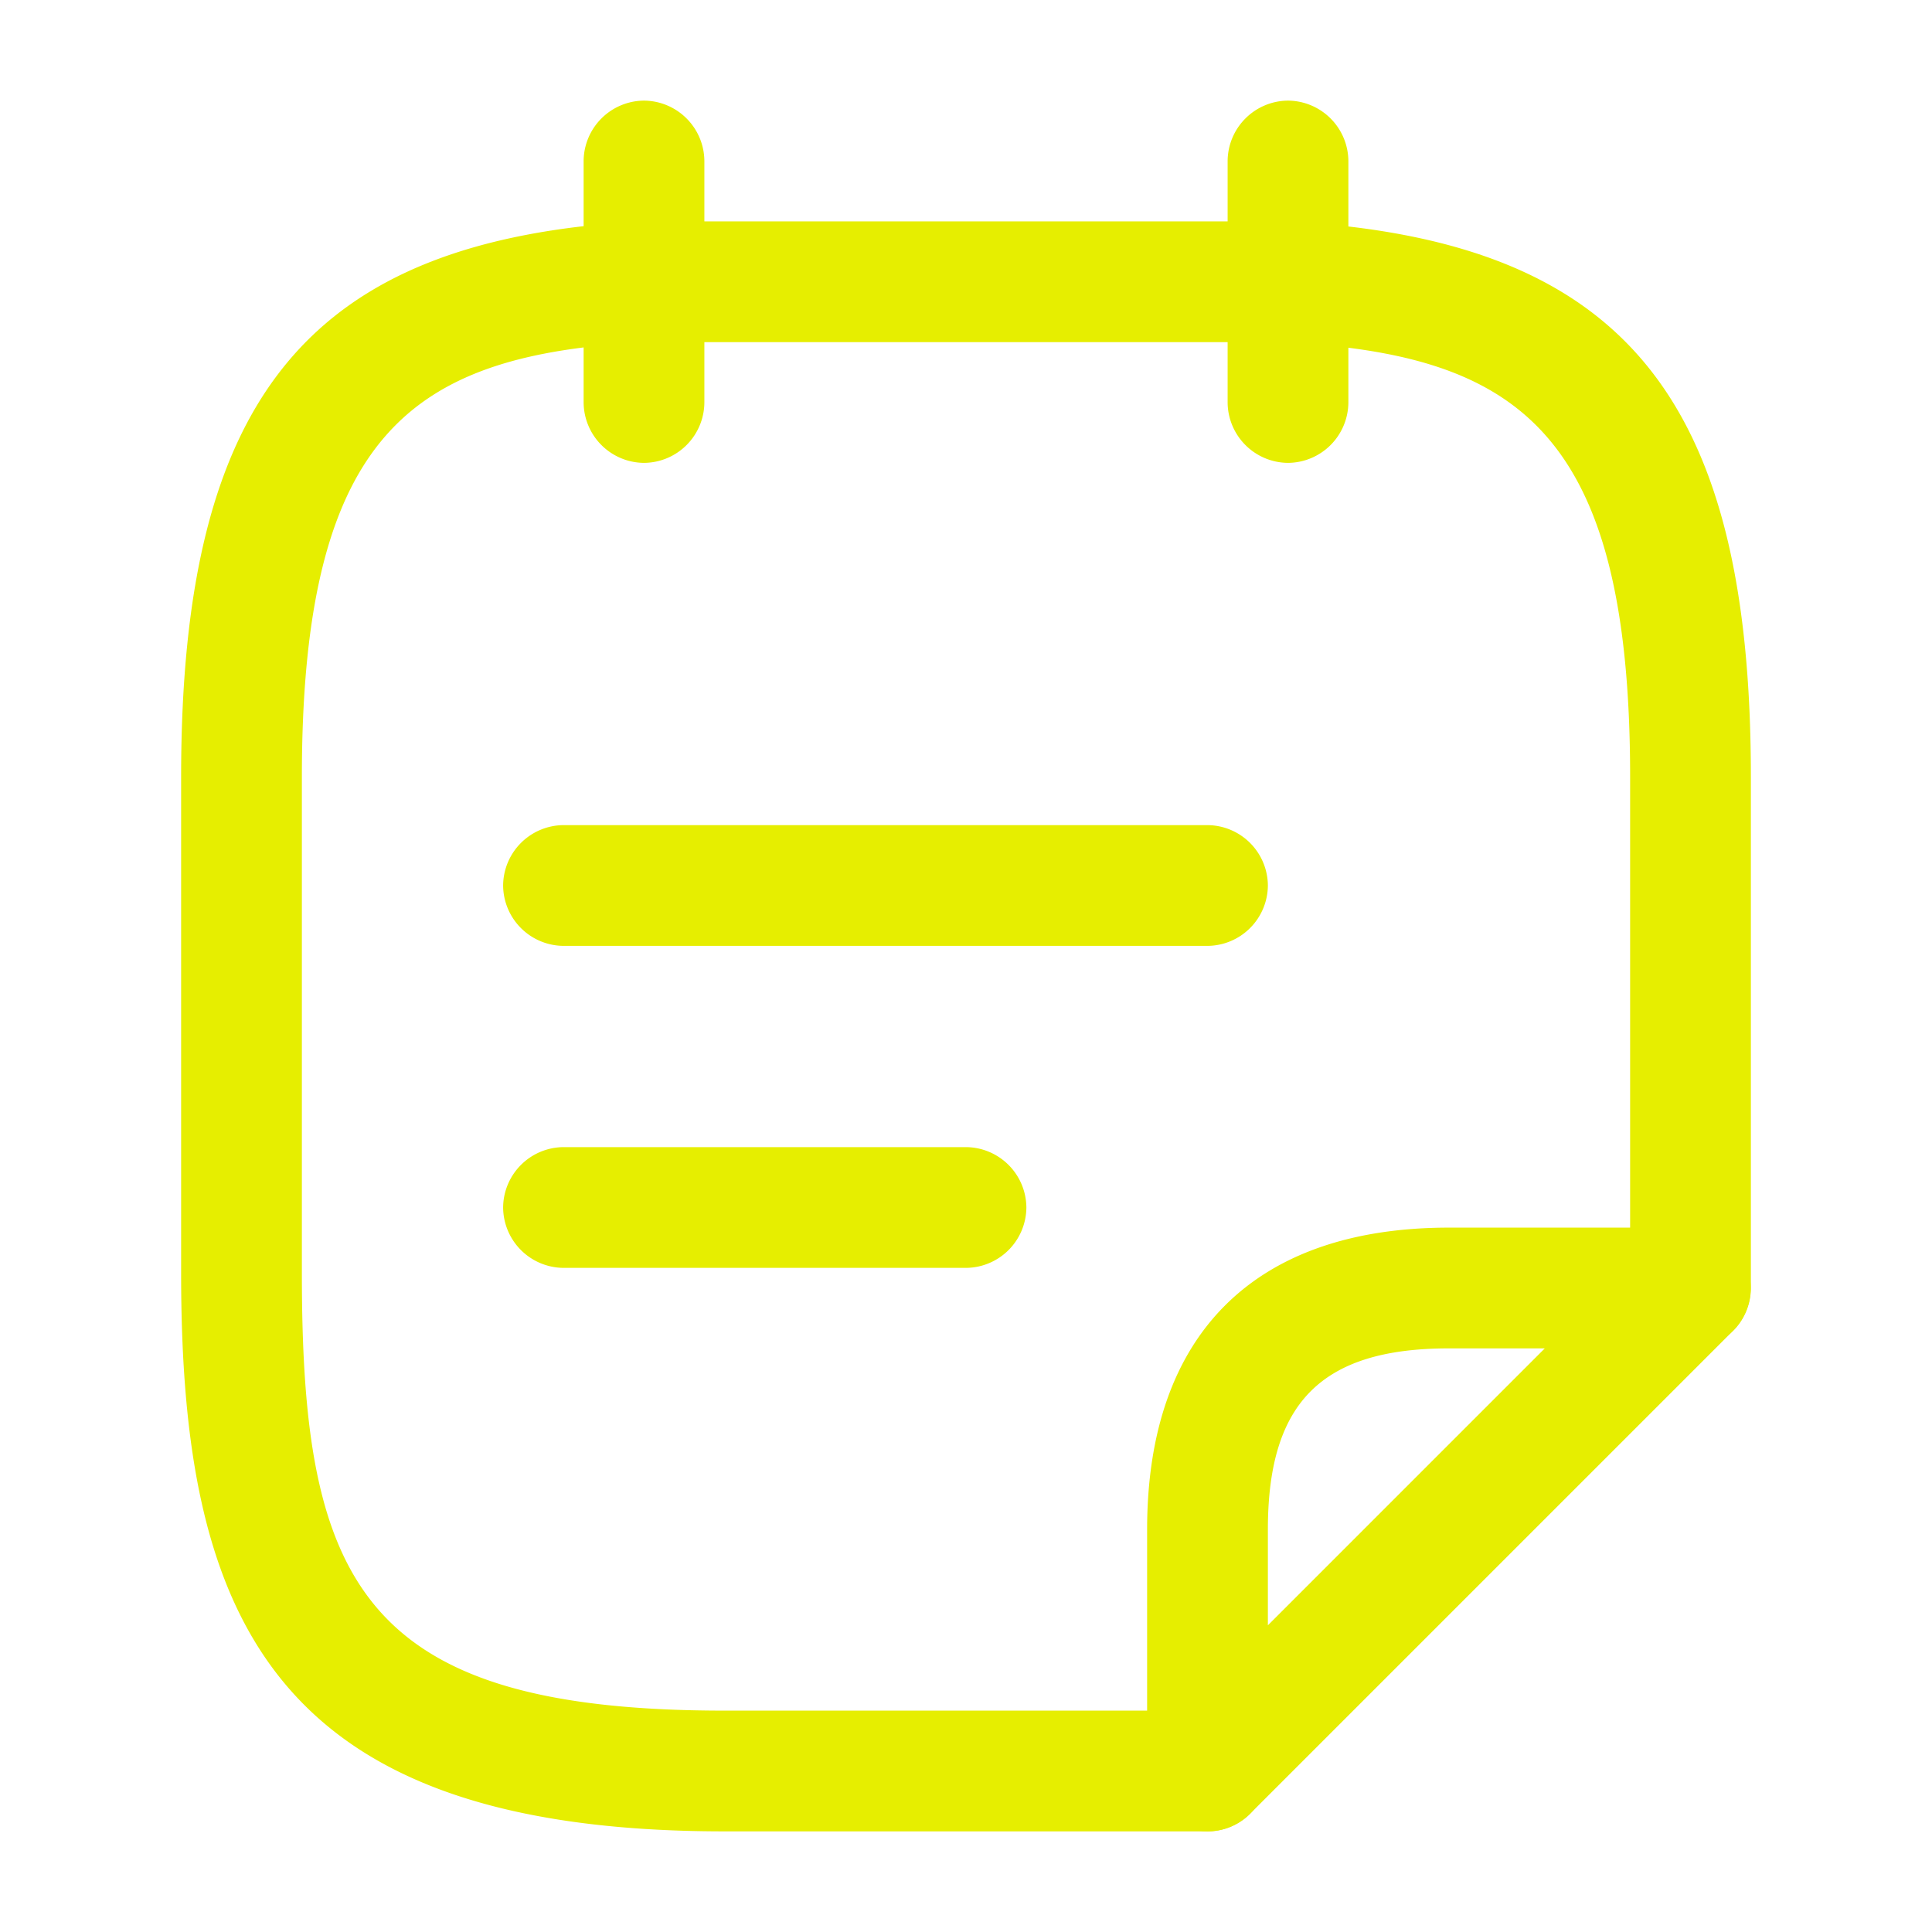 <svg xmlns="http://www.w3.org/2000/svg" width="48" height="48" viewBox="0 0 48 48">
  <g id="vuesax_outline_stickynote" data-name="vuesax/outline/stickynote" transform="translate(-300 -316)">
    <g id="stickynote" transform="translate(300 316)">
      <path id="Vector" d="M1.5,9A1.511,1.511,0,0,1,0,7.5v-6A1.511,1.511,0,0,1,1.5,0,1.511,1.511,0,0,1,3,1.5v6A1.511,1.511,0,0,1,1.5,9Z" transform="translate(14.5 2.5)" fill="#e6ee00"/>
      <path id="Vector-2" data-name="Vector" d="M1.5,9A1.511,1.511,0,0,1,0,7.5v-6A1.511,1.511,0,0,1,1.5,0,1.511,1.511,0,0,1,3,1.5v6A1.511,1.511,0,0,1,1.5,9Z" transform="translate(30.5 2.5)" fill="#e6ee00"/>
      <path id="Vector-3" data-name="Vector" d="M17.5,3H1.5A1.511,1.511,0,0,1,0,1.5,1.511,1.511,0,0,1,1.5,0h16A1.511,1.511,0,0,1,19,1.5,1.511,1.511,0,0,1,17.5,3Z" transform="translate(12.5 20.5)" fill="#e6ee00"/>
      <path id="Vector-4" data-name="Vector" d="M11.5,3H1.5A1.511,1.511,0,0,1,0,1.5,1.511,1.511,0,0,1,1.5,0h10A1.511,1.511,0,0,1,13,1.5,1.511,1.511,0,0,1,11.5,3Z" transform="translate(12.5 28.5)" fill="#e6ee00"/>
      <path id="Vector-5" data-name="Vector" d="M25.5,40h-12C2.26,40,0,34.7,0,26.14V13.8C0,4.32,3.2.46,11.42,0H27.5C35.8.46,39,4.32,39,13.8V26.5a1.5,1.5,0,0,1-3,0V13.8C36,5.08,33.1,3.32,27.42,3H11.5C5.9,3.32,3,5.08,3,13.8V26.14C3,33.8,4.46,37,13.5,37h12a1.5,1.5,0,0,1,0,3Z" transform="translate(4.5 5.5)" fill="#e6ee00"/>
      <path id="Vector-6" data-name="Vector" d="M1.5,15A1.51,1.51,0,0,1,0,13.5v-6C0,2.66,2.66,0,7.5,0h6a1.482,1.482,0,0,1,1.38.92,1.513,1.513,0,0,1-.32,1.64l-12,12A1.5,1.5,0,0,1,1.5,15Zm6-12C4.34,3,3,4.34,3,7.5V9.88L9.88,3Z" transform="translate(28.5 30.5)" fill="#e6ee00"/>
      <path id="Vector-7" data-name="Vector" d="M0,0H48V48H0Z" fill="none" opacity="0"/>
    </g>
  </g>
</svg>
